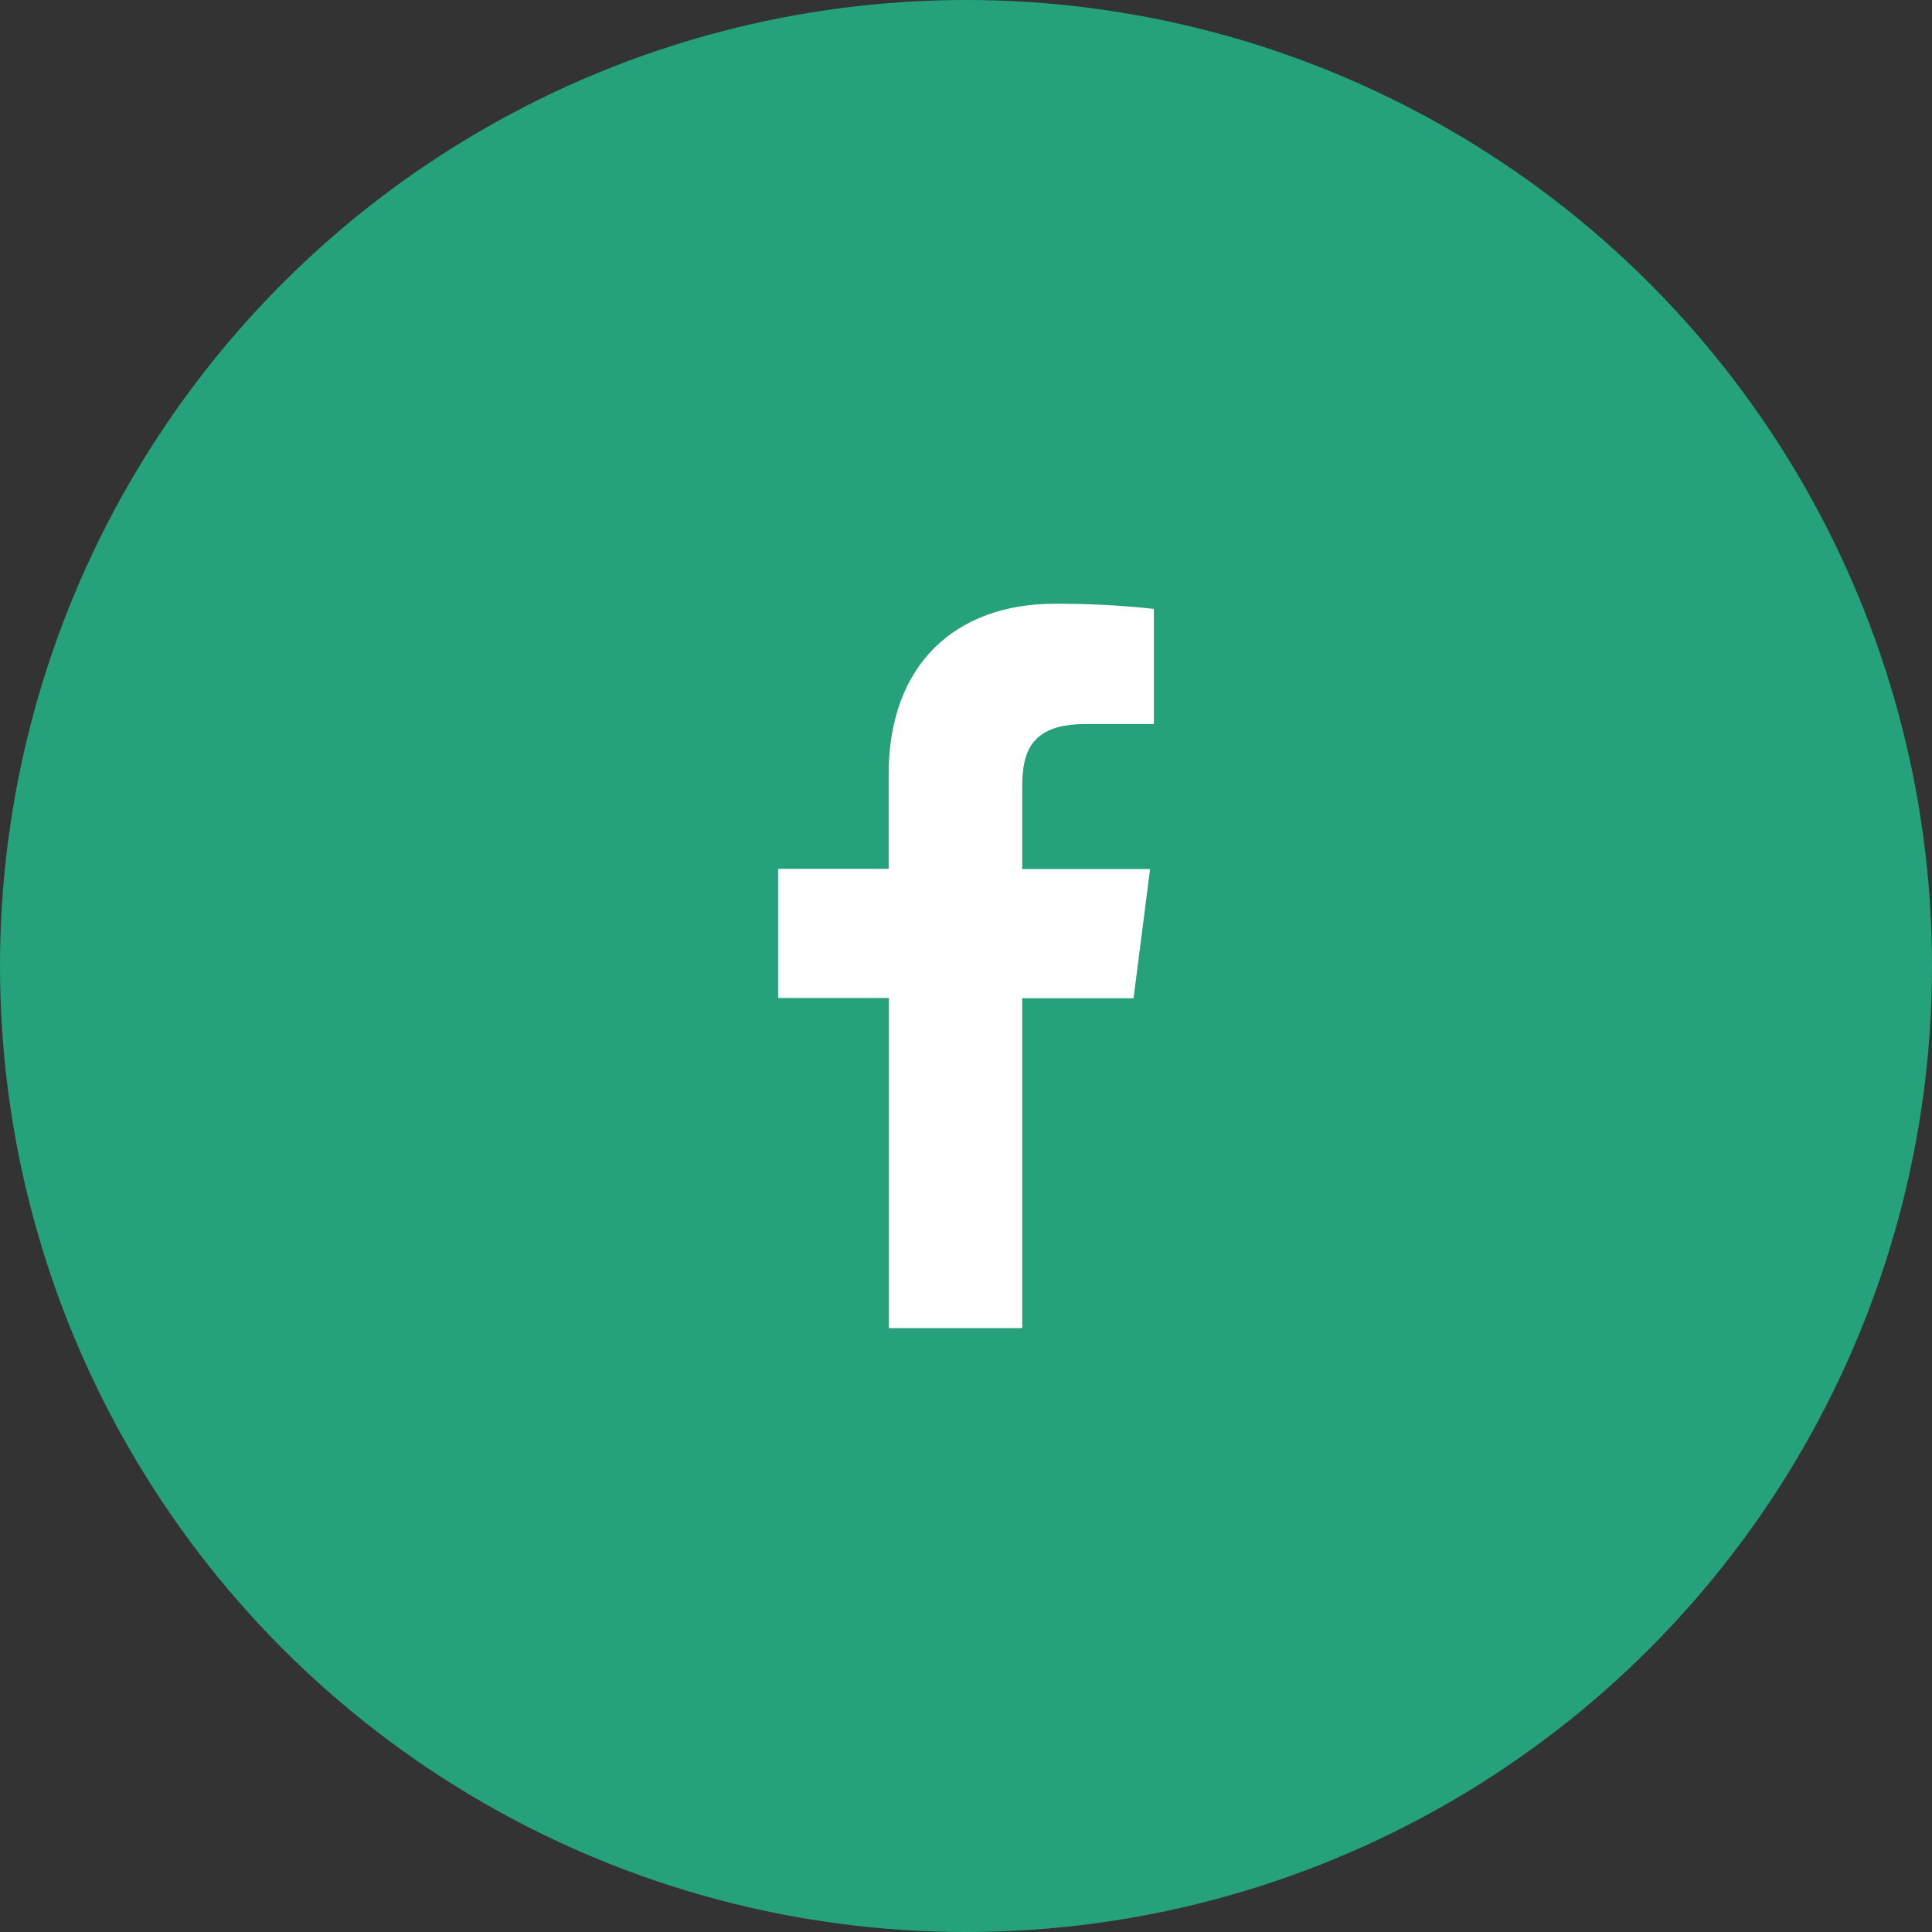 <svg width="32" height="32" viewBox="0 0 32 32" fill="none" xmlns="http://www.w3.org/2000/svg">
<rect x="0" y="0" width="32" height="32" fill="#333333" stroke="none"/>
<circle cx="16" cy="16" r="16" fill="#25A17C"/>
<path d="M16.931 21.998V16.534H18.775L19.049 14.395H16.931V13.032C16.931 12.415 17.103 11.992 17.989 11.992H19.112V10.085C18.566 10.026 18.017 9.998 17.467 10C15.838 10 14.719 10.995 14.719 12.821V14.391H12.888V16.53H14.723V21.998H16.931Z" fill="white"/>
</svg>
